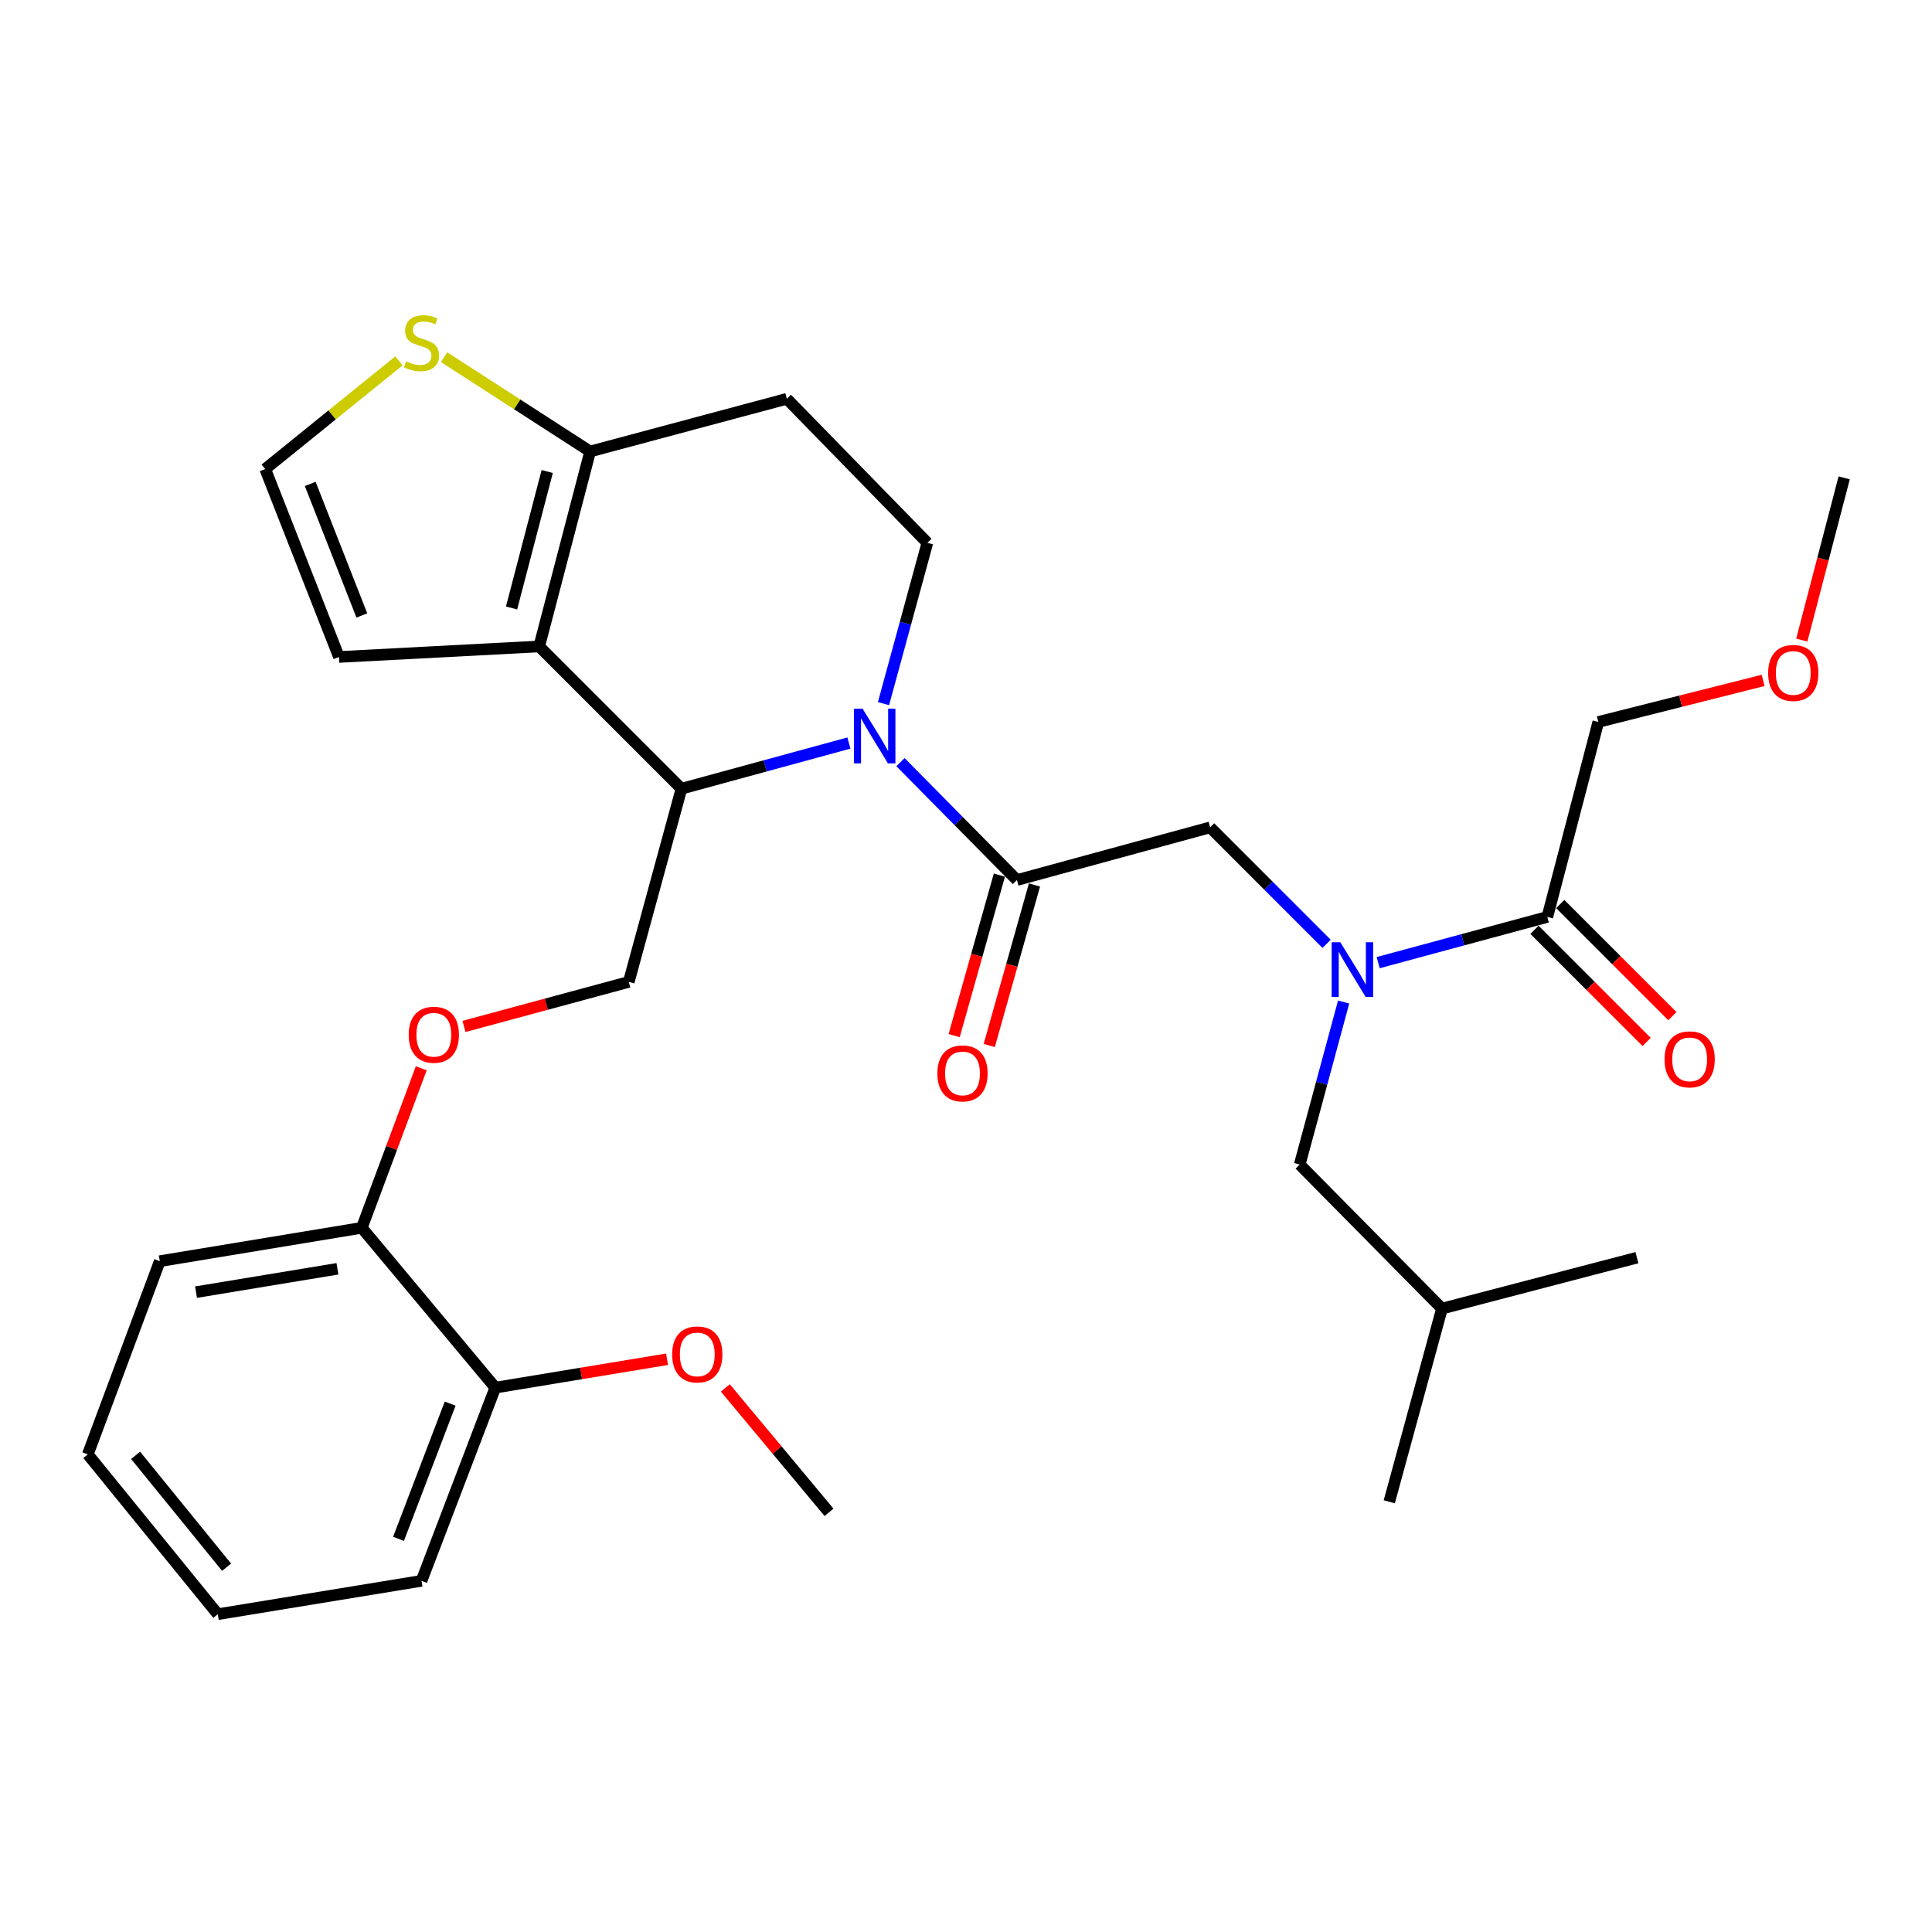 <?xml version='1.0' encoding='iso-8859-1'?>
<svg version='1.1' baseProfile='full'
              xmlns='http://www.w3.org/2000/svg'
                      xmlns:rdkit='http://www.rdkit.org/xml'
                      xmlns:xlink='http://www.w3.org/1999/xlink'
                  xml:space='preserve'
width='1000px' height='1000px' viewBox='0 0 1000 1000'>
<!-- END OF HEADER -->
<rect style='opacity:1.0;fill:#FFFFFF;stroke:none' width='1000' height='1000' x='0' y='0'> </rect>
<path class='bond-0' d='M 827.276,373.686 L 869.93,362.929' style='fill:none;fill-rule:evenodd;stroke:#000000;stroke-width:6px;stroke-linecap:butt;stroke-linejoin:miter;stroke-opacity:1' />
<path class='bond-0' d='M 869.93,362.929 L 912.584,352.172' style='fill:none;fill-rule:evenodd;stroke:#FF0000;stroke-width:6px;stroke-linecap:butt;stroke-linejoin:miter;stroke-opacity:1' />
<path class='bond-1' d='M 827.276,373.686 L 800.905,474.595' style='fill:none;fill-rule:evenodd;stroke:#000000;stroke-width:6px;stroke-linecap:butt;stroke-linejoin:miter;stroke-opacity:1' />
<path class='bond-2' d='M 686.652,488.524 L 656.51,458.382' style='fill:none;fill-rule:evenodd;stroke:#0000FF;stroke-width:6px;stroke-linecap:butt;stroke-linejoin:miter;stroke-opacity:1' />
<path class='bond-2' d='M 656.51,458.382 L 626.368,428.24' style='fill:none;fill-rule:evenodd;stroke:#000000;stroke-width:6px;stroke-linecap:butt;stroke-linejoin:miter;stroke-opacity:1' />
<path class='bond-3' d='M 713.349,498.259 L 757.127,486.427' style='fill:none;fill-rule:evenodd;stroke:#0000FF;stroke-width:6px;stroke-linecap:butt;stroke-linejoin:miter;stroke-opacity:1' />
<path class='bond-3' d='M 757.127,486.427 L 800.905,474.595' style='fill:none;fill-rule:evenodd;stroke:#000000;stroke-width:6px;stroke-linecap:butt;stroke-linejoin:miter;stroke-opacity:1' />
<path class='bond-4' d='M 695.462,518.641 L 684.093,560.709' style='fill:none;fill-rule:evenodd;stroke:#0000FF;stroke-width:6px;stroke-linecap:butt;stroke-linejoin:miter;stroke-opacity:1' />
<path class='bond-4' d='M 684.093,560.709 L 672.723,602.777' style='fill:none;fill-rule:evenodd;stroke:#000000;stroke-width:6px;stroke-linecap:butt;stroke-linejoin:miter;stroke-opacity:1' />
<path class='bond-5' d='M 794.233,481.269 L 823.261,510.288' style='fill:none;fill-rule:evenodd;stroke:#000000;stroke-width:6px;stroke-linecap:butt;stroke-linejoin:miter;stroke-opacity:1' />
<path class='bond-5' d='M 823.261,510.288 L 852.288,539.308' style='fill:none;fill-rule:evenodd;stroke:#FF0000;stroke-width:6px;stroke-linecap:butt;stroke-linejoin:miter;stroke-opacity:1' />
<path class='bond-5' d='M 807.577,467.922 L 836.605,496.941' style='fill:none;fill-rule:evenodd;stroke:#000000;stroke-width:6px;stroke-linecap:butt;stroke-linejoin:miter;stroke-opacity:1' />
<path class='bond-5' d='M 836.605,496.941 L 865.632,525.96' style='fill:none;fill-rule:evenodd;stroke:#FF0000;stroke-width:6px;stroke-linecap:butt;stroke-linejoin:miter;stroke-opacity:1' />
<path class='bond-6' d='M 932.607,331.311 L 943.576,289.319' style='fill:none;fill-rule:evenodd;stroke:#FF0000;stroke-width:6px;stroke-linecap:butt;stroke-linejoin:miter;stroke-opacity:1' />
<path class='bond-6' d='M 943.576,289.319 L 954.545,247.328' style='fill:none;fill-rule:evenodd;stroke:#000000;stroke-width:6px;stroke-linecap:butt;stroke-linejoin:miter;stroke-opacity:1' />
<path class='bond-7' d='M 672.723,602.777 L 746.361,677.328' style='fill:none;fill-rule:evenodd;stroke:#000000;stroke-width:6px;stroke-linecap:butt;stroke-linejoin:miter;stroke-opacity:1' />
<path class='bond-8' d='M 746.361,677.328 L 847.271,650.968' style='fill:none;fill-rule:evenodd;stroke:#000000;stroke-width:6px;stroke-linecap:butt;stroke-linejoin:miter;stroke-opacity:1' />
<path class='bond-9' d='M 746.361,677.328 L 719.089,777.325' style='fill:none;fill-rule:evenodd;stroke:#000000;stroke-width:6px;stroke-linecap:butt;stroke-linejoin:miter;stroke-opacity:1' />
<path class='bond-10' d='M 439.391,384.598 L 396.058,396.416' style='fill:none;fill-rule:evenodd;stroke:#0000FF;stroke-width:6px;stroke-linecap:butt;stroke-linejoin:miter;stroke-opacity:1' />
<path class='bond-10' d='M 396.058,396.416 L 352.724,408.234' style='fill:none;fill-rule:evenodd;stroke:#000000;stroke-width:6px;stroke-linecap:butt;stroke-linejoin:miter;stroke-opacity:1' />
<path class='bond-11' d='M 466.082,394.487 L 496.221,425' style='fill:none;fill-rule:evenodd;stroke:#0000FF;stroke-width:6px;stroke-linecap:butt;stroke-linejoin:miter;stroke-opacity:1' />
<path class='bond-11' d='M 496.221,425 L 526.36,455.512' style='fill:none;fill-rule:evenodd;stroke:#000000;stroke-width:6px;stroke-linecap:butt;stroke-linejoin:miter;stroke-opacity:1' />
<path class='bond-12' d='M 457.292,364.211 L 468.649,322.588' style='fill:none;fill-rule:evenodd;stroke:#0000FF;stroke-width:6px;stroke-linecap:butt;stroke-linejoin:miter;stroke-opacity:1' />
<path class='bond-12' d='M 468.649,322.588 L 480.005,280.965' style='fill:none;fill-rule:evenodd;stroke:#000000;stroke-width:6px;stroke-linecap:butt;stroke-linejoin:miter;stroke-opacity:1' />
<path class='bond-13' d='M 517.277,452.953 L 505.573,494.493' style='fill:none;fill-rule:evenodd;stroke:#000000;stroke-width:6px;stroke-linecap:butt;stroke-linejoin:miter;stroke-opacity:1' />
<path class='bond-13' d='M 505.573,494.493 L 493.869,536.034' style='fill:none;fill-rule:evenodd;stroke:#FF0000;stroke-width:6px;stroke-linecap:butt;stroke-linejoin:miter;stroke-opacity:1' />
<path class='bond-13' d='M 535.443,458.071 L 523.739,499.612' style='fill:none;fill-rule:evenodd;stroke:#000000;stroke-width:6px;stroke-linecap:butt;stroke-linejoin:miter;stroke-opacity:1' />
<path class='bond-13' d='M 523.739,499.612 L 512.035,541.152' style='fill:none;fill-rule:evenodd;stroke:#FF0000;stroke-width:6px;stroke-linecap:butt;stroke-linejoin:miter;stroke-opacity:1' />
<path class='bond-14' d='M 526.36,455.512 L 626.368,428.24' style='fill:none;fill-rule:evenodd;stroke:#000000;stroke-width:6px;stroke-linecap:butt;stroke-linejoin:miter;stroke-opacity:1' />
<path class='bond-15' d='M 352.724,408.234 L 279.087,334.597' style='fill:none;fill-rule:evenodd;stroke:#000000;stroke-width:6px;stroke-linecap:butt;stroke-linejoin:miter;stroke-opacity:1' />
<path class='bond-16' d='M 352.724,408.234 L 325.452,508.232' style='fill:none;fill-rule:evenodd;stroke:#000000;stroke-width:6px;stroke-linecap:butt;stroke-linejoin:miter;stroke-opacity:1' />
<path class='bond-17' d='M 480.005,280.965 L 407.269,206.415' style='fill:none;fill-rule:evenodd;stroke:#000000;stroke-width:6px;stroke-linecap:butt;stroke-linejoin:miter;stroke-opacity:1' />
<path class='bond-18' d='M 407.269,206.415 L 305.457,233.687' style='fill:none;fill-rule:evenodd;stroke:#000000;stroke-width:6px;stroke-linecap:butt;stroke-linejoin:miter;stroke-opacity:1' />
<path class='bond-19' d='M 279.087,334.597 L 305.457,233.687' style='fill:none;fill-rule:evenodd;stroke:#000000;stroke-width:6px;stroke-linecap:butt;stroke-linejoin:miter;stroke-opacity:1' />
<path class='bond-19' d='M 264.782,314.688 L 283.241,244.051' style='fill:none;fill-rule:evenodd;stroke:#000000;stroke-width:6px;stroke-linecap:butt;stroke-linejoin:miter;stroke-opacity:1' />
<path class='bond-20' d='M 279.087,334.597 L 175.45,340.049' style='fill:none;fill-rule:evenodd;stroke:#000000;stroke-width:6px;stroke-linecap:butt;stroke-linejoin:miter;stroke-opacity:1' />
<path class='bond-21' d='M 305.457,233.687 L 267.656,209.278' style='fill:none;fill-rule:evenodd;stroke:#000000;stroke-width:6px;stroke-linecap:butt;stroke-linejoin:miter;stroke-opacity:1' />
<path class='bond-21' d='M 267.656,209.278 L 229.855,184.869' style='fill:none;fill-rule:evenodd;stroke:#CCCC00;stroke-width:6px;stroke-linecap:butt;stroke-linejoin:miter;stroke-opacity:1' />
<path class='bond-22' d='M 206.496,186.779 L 171.885,214.778' style='fill:none;fill-rule:evenodd;stroke:#CCCC00;stroke-width:6px;stroke-linecap:butt;stroke-linejoin:miter;stroke-opacity:1' />
<path class='bond-22' d='M 171.885,214.778 L 137.274,242.777' style='fill:none;fill-rule:evenodd;stroke:#000000;stroke-width:6px;stroke-linecap:butt;stroke-linejoin:miter;stroke-opacity:1' />
<path class='bond-23' d='M 137.274,242.777 L 175.45,340.049' style='fill:none;fill-rule:evenodd;stroke:#000000;stroke-width:6px;stroke-linecap:butt;stroke-linejoin:miter;stroke-opacity:1' />
<path class='bond-23' d='M 160.569,250.473 L 187.293,318.563' style='fill:none;fill-rule:evenodd;stroke:#000000;stroke-width:6px;stroke-linecap:butt;stroke-linejoin:miter;stroke-opacity:1' />
<path class='bond-24' d='M 45.455,752.779 L 112.728,835.508' style='fill:none;fill-rule:evenodd;stroke:#000000;stroke-width:6px;stroke-linecap:butt;stroke-linejoin:miter;stroke-opacity:1' />
<path class='bond-24' d='M 70.189,753.281 L 117.28,811.191' style='fill:none;fill-rule:evenodd;stroke:#000000;stroke-width:6px;stroke-linecap:butt;stroke-linejoin:miter;stroke-opacity:1' />
<path class='bond-25' d='M 45.455,752.779 L 82.709,652.782' style='fill:none;fill-rule:evenodd;stroke:#000000;stroke-width:6px;stroke-linecap:butt;stroke-linejoin:miter;stroke-opacity:1' />
<path class='bond-26' d='M 240.156,531.285 L 282.804,519.758' style='fill:none;fill-rule:evenodd;stroke:#FF0000;stroke-width:6px;stroke-linecap:butt;stroke-linejoin:miter;stroke-opacity:1' />
<path class='bond-26' d='M 282.804,519.758 L 325.452,508.232' style='fill:none;fill-rule:evenodd;stroke:#000000;stroke-width:6px;stroke-linecap:butt;stroke-linejoin:miter;stroke-opacity:1' />
<path class='bond-27' d='M 218.047,552.932 L 202.657,594.222' style='fill:none;fill-rule:evenodd;stroke:#FF0000;stroke-width:6px;stroke-linecap:butt;stroke-linejoin:miter;stroke-opacity:1' />
<path class='bond-27' d='M 202.657,594.222 L 187.267,635.512' style='fill:none;fill-rule:evenodd;stroke:#000000;stroke-width:6px;stroke-linecap:butt;stroke-linejoin:miter;stroke-opacity:1' />
<path class='bond-28' d='M 112.728,835.508 L 218.178,818.239' style='fill:none;fill-rule:evenodd;stroke:#000000;stroke-width:6px;stroke-linecap:butt;stroke-linejoin:miter;stroke-opacity:1' />
<path class='bond-29' d='M 218.178,818.239 L 256.365,718.241' style='fill:none;fill-rule:evenodd;stroke:#000000;stroke-width:6px;stroke-linecap:butt;stroke-linejoin:miter;stroke-opacity:1' />
<path class='bond-29' d='M 206.274,796.506 L 233.005,726.507' style='fill:none;fill-rule:evenodd;stroke:#000000;stroke-width:6px;stroke-linecap:butt;stroke-linejoin:miter;stroke-opacity:1' />
<path class='bond-30' d='M 256.365,718.241 L 187.267,635.512' style='fill:none;fill-rule:evenodd;stroke:#000000;stroke-width:6px;stroke-linecap:butt;stroke-linejoin:miter;stroke-opacity:1' />
<path class='bond-31' d='M 256.365,718.241 L 300.815,710.894' style='fill:none;fill-rule:evenodd;stroke:#000000;stroke-width:6px;stroke-linecap:butt;stroke-linejoin:miter;stroke-opacity:1' />
<path class='bond-31' d='M 300.815,710.894 L 345.264,703.548' style='fill:none;fill-rule:evenodd;stroke:#FF0000;stroke-width:6px;stroke-linecap:butt;stroke-linejoin:miter;stroke-opacity:1' />
<path class='bond-32' d='M 187.267,635.512 L 82.709,652.782' style='fill:none;fill-rule:evenodd;stroke:#000000;stroke-width:6px;stroke-linecap:butt;stroke-linejoin:miter;stroke-opacity:1' />
<path class='bond-32' d='M 174.659,656.724 L 101.468,668.812' style='fill:none;fill-rule:evenodd;stroke:#000000;stroke-width:6px;stroke-linecap:butt;stroke-linejoin:miter;stroke-opacity:1' />
<path class='bond-33' d='M 375.431,718.384 L 402.26,750.581' style='fill:none;fill-rule:evenodd;stroke:#FF0000;stroke-width:6px;stroke-linecap:butt;stroke-linejoin:miter;stroke-opacity:1' />
<path class='bond-33' d='M 402.26,750.581 L 429.088,782.778' style='fill:none;fill-rule:evenodd;stroke:#000000;stroke-width:6px;stroke-linecap:butt;stroke-linejoin:miter;stroke-opacity:1' />
<path  class='atom-1' d='M 693.735 487.708
L 703.015 502.708
Q 703.935 504.188, 705.415 506.868
Q 706.895 509.548, 706.975 509.708
L 706.975 487.708
L 710.735 487.708
L 710.735 516.028
L 706.855 516.028
L 696.895 499.628
Q 695.735 497.708, 694.495 495.508
Q 693.295 493.308, 692.935 492.628
L 692.935 516.028
L 689.255 516.028
L 689.255 487.708
L 693.735 487.708
' fill='#0000FF'/>
<path  class='atom-3' d='M 861.564 548.313
Q 861.564 541.513, 864.924 537.713
Q 868.284 533.913, 874.564 533.913
Q 880.844 533.913, 884.204 537.713
Q 887.564 541.513, 887.564 548.313
Q 887.564 555.193, 884.164 559.113
Q 880.764 562.993, 874.564 562.993
Q 868.324 562.993, 864.924 559.113
Q 861.564 555.233, 861.564 548.313
M 874.564 559.793
Q 878.884 559.793, 881.204 556.913
Q 883.564 553.993, 883.564 548.313
Q 883.564 542.753, 881.204 539.953
Q 878.884 537.113, 874.564 537.113
Q 870.244 537.113, 867.884 539.913
Q 865.564 542.713, 865.564 548.313
Q 865.564 554.033, 867.884 556.913
Q 870.244 559.793, 874.564 559.793
' fill='#FF0000'/>
<path  class='atom-4' d='M 915.186 348.318
Q 915.186 341.518, 918.546 337.718
Q 921.906 333.918, 928.186 333.918
Q 934.466 333.918, 937.826 337.718
Q 941.186 341.518, 941.186 348.318
Q 941.186 355.198, 937.786 359.118
Q 934.386 362.998, 928.186 362.998
Q 921.946 362.998, 918.546 359.118
Q 915.186 355.238, 915.186 348.318
M 928.186 359.798
Q 932.506 359.798, 934.826 356.918
Q 937.186 353.998, 937.186 348.318
Q 937.186 342.758, 934.826 339.958
Q 932.506 337.118, 928.186 337.118
Q 923.866 337.118, 921.506 339.918
Q 919.186 342.718, 919.186 348.318
Q 919.186 354.038, 921.506 356.918
Q 923.866 359.798, 928.186 359.798
' fill='#FF0000'/>
<path  class='atom-8' d='M 446.462 366.802
L 455.742 381.802
Q 456.662 383.282, 458.142 385.962
Q 459.622 388.642, 459.702 388.802
L 459.702 366.802
L 463.462 366.802
L 463.462 395.122
L 459.582 395.122
L 449.622 378.722
Q 448.462 376.802, 447.222 374.602
Q 446.022 372.402, 445.662 371.722
L 445.662 395.122
L 441.982 395.122
L 441.982 366.802
L 446.462 366.802
' fill='#0000FF'/>
<path  class='atom-10' d='M 485.186 555.59
Q 485.186 548.79, 488.546 544.99
Q 491.906 541.19, 498.186 541.19
Q 504.466 541.19, 507.826 544.99
Q 511.186 548.79, 511.186 555.59
Q 511.186 562.47, 507.786 566.39
Q 504.386 570.27, 498.186 570.27
Q 491.946 570.27, 488.546 566.39
Q 485.186 562.51, 485.186 555.59
M 498.186 567.07
Q 502.506 567.07, 504.826 564.19
Q 507.186 561.27, 507.186 555.59
Q 507.186 550.03, 504.826 547.23
Q 502.506 544.39, 498.186 544.39
Q 493.866 544.39, 491.506 547.19
Q 489.186 549.99, 489.186 555.59
Q 489.186 561.31, 491.506 564.19
Q 493.866 567.07, 498.186 567.07
' fill='#FF0000'/>
<path  class='atom-17' d='M 210.178 187.049
Q 210.498 187.169, 211.818 187.729
Q 213.138 188.289, 214.578 188.649
Q 216.058 188.969, 217.498 188.969
Q 220.178 188.969, 221.738 187.689
Q 223.298 186.369, 223.298 184.089
Q 223.298 182.529, 222.498 181.569
Q 221.738 180.609, 220.538 180.089
Q 219.338 179.569, 217.338 178.969
Q 214.818 178.209, 213.298 177.489
Q 211.818 176.769, 210.738 175.249
Q 209.698 173.729, 209.698 171.169
Q 209.698 167.609, 212.098 165.409
Q 214.538 163.209, 219.338 163.209
Q 222.618 163.209, 226.338 164.769
L 225.418 167.849
Q 222.018 166.449, 219.458 166.449
Q 216.698 166.449, 215.178 167.609
Q 213.658 168.729, 213.698 170.689
Q 213.698 172.209, 214.458 173.129
Q 215.258 174.049, 216.378 174.569
Q 217.538 175.089, 219.458 175.689
Q 222.018 176.489, 223.538 177.289
Q 225.058 178.089, 226.138 179.729
Q 227.258 181.329, 227.258 184.089
Q 227.258 188.009, 224.618 190.129
Q 222.018 192.209, 217.658 192.209
Q 215.138 192.209, 213.218 191.649
Q 211.338 191.129, 209.098 190.209
L 210.178 187.049
' fill='#CCCC00'/>
<path  class='atom-21' d='M 211.542 535.584
Q 211.542 528.784, 214.902 524.984
Q 218.262 521.184, 224.542 521.184
Q 230.822 521.184, 234.182 524.984
Q 237.542 528.784, 237.542 535.584
Q 237.542 542.464, 234.142 546.384
Q 230.742 550.264, 224.542 550.264
Q 218.302 550.264, 214.902 546.384
Q 211.542 542.504, 211.542 535.584
M 224.542 547.064
Q 228.862 547.064, 231.182 544.184
Q 233.542 541.264, 233.542 535.584
Q 233.542 530.024, 231.182 527.224
Q 228.862 524.384, 224.542 524.384
Q 220.222 524.384, 217.862 527.184
Q 215.542 529.984, 215.542 535.584
Q 215.542 541.304, 217.862 544.184
Q 220.222 547.064, 224.542 547.064
' fill='#FF0000'/>
<path  class='atom-28' d='M 347.913 701.041
Q 347.913 694.241, 351.273 690.441
Q 354.633 686.641, 360.913 686.641
Q 367.193 686.641, 370.553 690.441
Q 373.913 694.241, 373.913 701.041
Q 373.913 707.921, 370.513 711.841
Q 367.113 715.721, 360.913 715.721
Q 354.673 715.721, 351.273 711.841
Q 347.913 707.961, 347.913 701.041
M 360.913 712.521
Q 365.233 712.521, 367.553 709.641
Q 369.913 706.721, 369.913 701.041
Q 369.913 695.481, 367.553 692.681
Q 365.233 689.841, 360.913 689.841
Q 356.593 689.841, 354.233 692.641
Q 351.913 695.441, 351.913 701.041
Q 351.913 706.761, 354.233 709.641
Q 356.593 712.521, 360.913 712.521
' fill='#FF0000'/>
</svg>
